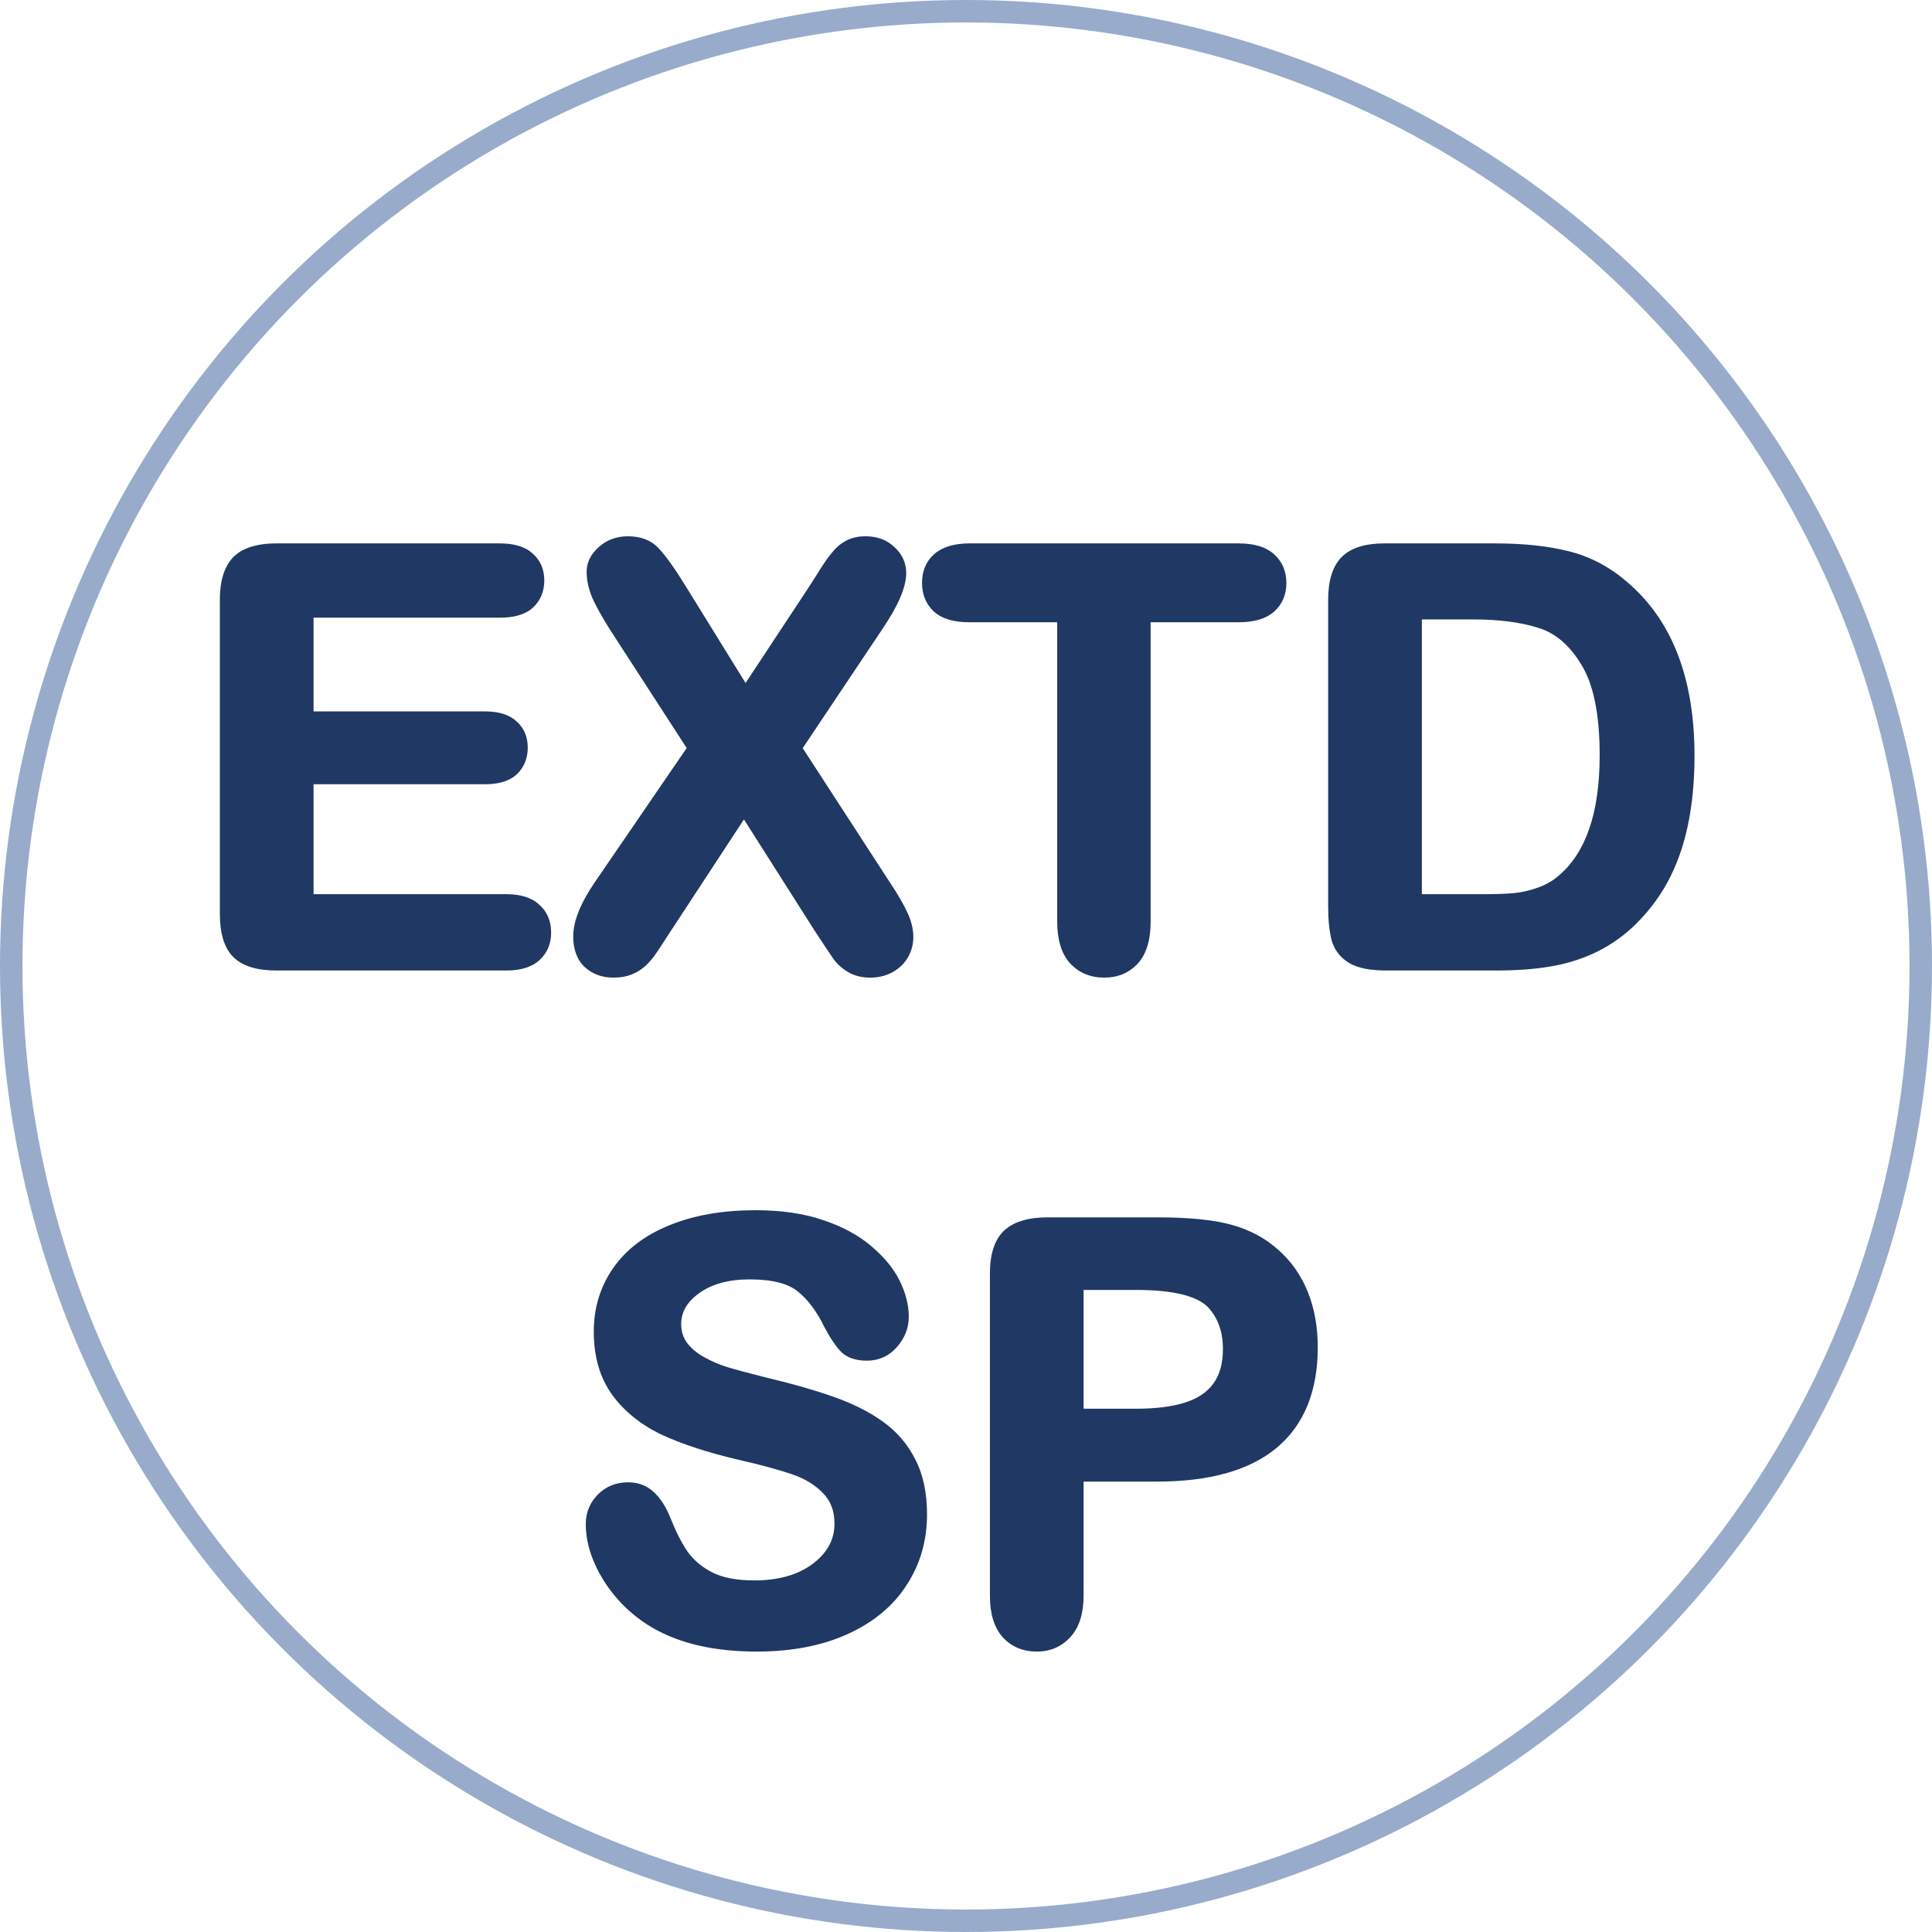 <svg width="430" height="430" viewBox="0 0 430 430" fill="none" xmlns="http://www.w3.org/2000/svg">
<circle cx="215" cy="215" r="212.5" stroke="#98ABCB" stroke-width="5"/>
<path d="M111.254 136.479H68.788V159.331H107.89C110.768 159.331 112.905 159.987 114.301 161.299C115.74 162.568 116.459 164.261 116.459 166.377C116.459 168.493 115.761 170.228 114.365 171.582C112.968 172.894 110.81 173.55 107.89 173.55H68.788V200.02H112.714C115.676 200.02 117.898 200.718 119.379 202.114C120.903 203.468 121.664 205.288 121.664 207.573C121.664 209.774 120.903 211.572 119.379 212.969C117.898 214.323 115.676 215 112.714 215H61.489C57.384 215 54.422 214.09 52.602 212.271C50.825 210.451 49.936 207.51 49.936 203.447V133.496C49.936 130.788 50.338 128.587 51.142 126.895C51.946 125.16 53.194 123.911 54.887 123.149C56.622 122.345 58.822 121.943 61.489 121.943H111.254C114.259 121.943 116.48 122.62 117.919 123.975C119.4 125.286 120.141 127.021 120.141 129.18C120.141 131.38 119.4 133.158 117.919 134.512C116.48 135.824 114.259 136.479 111.254 136.479ZM133.217 196.909L154.037 166.504L136.518 139.463C134.867 136.839 133.619 134.596 132.773 132.734C131.969 130.83 131.567 129.01 131.567 127.275C131.567 125.498 132.35 123.911 133.915 122.515C135.523 121.076 137.47 120.356 139.755 120.356C142.379 120.356 144.41 121.139 145.849 122.705C147.33 124.229 149.361 127.085 151.943 131.274L165.907 153.872L180.824 131.274C182.052 129.37 183.088 127.741 183.935 126.387C184.824 125.033 185.67 123.911 186.474 123.022C187.278 122.134 188.167 121.478 189.14 121.055C190.156 120.589 191.319 120.356 192.631 120.356C195.001 120.356 196.926 121.076 198.407 122.515C199.931 123.911 200.693 125.583 200.693 127.529C200.693 130.365 199.063 134.215 195.805 139.082L177.46 166.504L197.201 196.909C198.979 199.575 200.269 201.797 201.074 203.574C201.878 205.309 202.28 206.96 202.28 208.525C202.28 210.007 201.92 211.361 201.2 212.588C200.481 213.815 199.465 214.788 198.154 215.508C196.842 216.227 195.361 216.587 193.71 216.587C191.933 216.587 190.431 216.206 189.203 215.444C187.976 214.725 186.982 213.815 186.22 212.715C185.458 211.615 184.041 209.478 181.967 206.304L165.59 180.532L148.198 207.065C146.843 209.181 145.87 210.662 145.278 211.509C144.727 212.355 144.05 213.18 143.246 213.984C142.442 214.788 141.49 215.423 140.39 215.889C139.29 216.354 137.999 216.587 136.518 216.587C134.233 216.587 132.328 215.889 130.805 214.492C129.324 213.096 128.583 211.064 128.583 208.398C128.583 205.267 130.128 201.437 133.217 196.909ZM275.658 137.495H255.092V205.098C255.092 208.991 254.225 211.89 252.49 213.794C250.754 215.656 248.512 216.587 245.761 216.587C242.968 216.587 240.683 215.635 238.906 213.73C237.171 211.826 236.303 208.949 236.303 205.098V137.495H215.737C212.52 137.495 210.129 136.797 208.564 135.4C206.998 133.962 206.215 132.078 206.215 129.751C206.215 127.339 207.019 125.435 208.627 124.038C210.278 122.642 212.647 121.943 215.737 121.943H275.658C278.917 121.943 281.329 122.663 282.895 124.102C284.503 125.54 285.307 127.424 285.307 129.751C285.307 132.078 284.503 133.962 282.895 135.4C281.287 136.797 278.875 137.495 275.658 137.495ZM308.158 121.943H332.724C339.114 121.943 344.594 122.536 349.164 123.721C353.735 124.906 357.882 127.127 361.606 130.386C371.296 138.68 376.142 151.291 376.142 168.218C376.142 173.804 375.655 178.903 374.682 183.516C373.709 188.128 372.206 192.297 370.175 196.021C368.144 199.702 365.541 203.003 362.367 205.923C359.871 208.166 357.141 209.964 354.179 211.318C351.217 212.673 348.022 213.625 344.594 214.175C341.209 214.725 337.379 215 333.105 215H308.539C305.112 215 302.53 214.492 300.795 213.477C299.06 212.419 297.918 210.959 297.367 209.097C296.86 207.192 296.606 204.738 296.606 201.733V133.496C296.606 129.434 297.516 126.493 299.335 124.673C301.155 122.853 304.096 121.943 308.158 121.943ZM315.458 136.86V200.02H329.74C332.872 200.02 335.326 199.935 337.104 199.766C338.881 199.596 340.722 199.173 342.626 198.496C344.531 197.819 346.181 196.867 347.577 195.64C353.883 190.308 357.035 181.125 357.035 168.091C357.035 158.908 355.639 152.031 352.846 147.461C350.095 142.891 346.689 139.992 342.626 138.765C338.564 137.495 333.655 136.86 327.9 136.86H315.458ZM205.326 337.07C205.326 342.699 203.866 347.756 200.947 352.241C198.069 356.727 193.837 360.239 188.251 362.778C182.665 365.317 176.043 366.587 168.383 366.587C159.2 366.587 151.625 364.852 145.658 361.382C141.427 358.885 137.978 355.563 135.312 351.416C132.688 347.227 131.376 343.164 131.376 339.229C131.376 336.943 132.159 334.997 133.725 333.389C135.333 331.738 137.364 330.913 139.819 330.913C141.808 330.913 143.479 331.548 144.833 332.817C146.23 334.087 147.415 335.97 148.388 338.467C149.573 341.429 150.842 343.905 152.197 345.894C153.593 347.882 155.54 349.533 158.036 350.845C160.533 352.114 163.813 352.749 167.875 352.749C173.461 352.749 177.989 351.458 181.459 348.877C184.972 346.253 186.728 342.995 186.728 339.102C186.728 336.012 185.776 333.516 183.871 331.611C182.009 329.665 179.576 328.184 176.572 327.168C173.609 326.152 169.631 325.073 164.638 323.931C157.952 322.365 152.345 320.545 147.817 318.472C143.331 316.356 139.755 313.499 137.089 309.902C134.465 306.263 133.154 301.756 133.154 296.382C133.154 291.261 134.55 286.712 137.343 282.734C140.136 278.757 144.177 275.71 149.467 273.594C154.757 271.436 160.977 270.356 168.129 270.356C173.842 270.356 178.772 271.076 182.919 272.515C187.109 273.911 190.579 275.794 193.329 278.164C196.08 280.492 198.09 282.946 199.36 285.527C200.629 288.109 201.264 290.627 201.264 293.081C201.264 295.324 200.46 297.355 198.852 299.175C197.286 300.952 195.318 301.841 192.949 301.841C190.79 301.841 189.14 301.312 187.997 300.254C186.897 299.154 185.691 297.376 184.379 294.922C182.686 291.41 180.655 288.68 178.285 286.733C175.916 284.744 172.107 283.75 166.86 283.75C161.993 283.75 158.058 284.829 155.053 286.987C152.091 289.103 150.61 291.663 150.61 294.668C150.61 296.53 151.117 298.138 152.133 299.492C153.149 300.846 154.545 302.01 156.323 302.983C158.1 303.957 159.898 304.718 161.718 305.269C163.538 305.819 166.542 306.623 170.732 307.681C175.979 308.908 180.719 310.262 184.95 311.743C189.225 313.224 192.843 315.023 195.805 317.139C198.81 319.255 201.137 321.942 202.787 325.2C204.48 328.416 205.326 332.373 205.326 337.07ZM257.441 328.755H240.175V355.098C240.175 358.864 239.286 361.72 237.509 363.667C235.732 365.614 233.489 366.587 230.781 366.587C227.945 366.587 225.66 365.635 223.925 363.73C222.19 361.784 221.323 358.949 221.323 355.225V283.496C221.323 279.349 222.275 276.387 224.179 274.609C226.083 272.832 229.109 271.943 233.256 271.943H257.441C264.592 271.943 270.094 272.493 273.945 273.594C277.753 274.652 281.033 276.408 283.783 278.862C286.576 281.317 288.692 284.321 290.131 287.876C291.57 291.431 292.289 295.43 292.289 299.873C292.289 309.352 289.369 316.546 283.53 321.455C277.69 326.322 268.993 328.755 257.441 328.755ZM252.87 286.099H240.175V314.536H252.87C257.314 314.536 261.017 314.071 263.979 313.14C266.983 312.209 269.268 310.685 270.834 308.569C272.4 306.453 273.183 303.682 273.183 300.254C273.183 296.149 271.977 292.806 269.565 290.225C266.856 287.474 261.292 286.099 252.87 286.099Z" fill="#203864"/>
<path d="M68.788 136.479V135.479H67.788V136.479H68.788ZM68.788 159.331H67.788V160.331H68.788V159.331ZM114.301 161.299L113.616 162.028L113.628 162.038L113.639 162.049L114.301 161.299ZM114.365 171.582L115.049 172.311L115.055 172.305L115.061 172.3L114.365 171.582ZM68.788 173.55V172.55H67.788V173.55H68.788ZM68.788 200.02H67.788V201.02H68.788V200.02ZM119.379 202.114L118.693 202.842L118.704 202.852L118.715 202.862L119.379 202.114ZM119.379 212.969L120.054 213.707L120.055 213.706L119.379 212.969ZM52.602 212.271L51.886 212.969L51.895 212.978L52.602 212.271ZM51.142 126.895L52.045 127.324L52.049 127.315L51.142 126.895ZM54.887 123.149L55.297 124.061L55.307 124.057L54.887 123.149ZM117.919 123.975L117.234 124.703L117.245 124.713L117.256 124.723L117.919 123.975ZM117.919 134.512L118.593 135.251L118.594 135.25L117.919 134.512ZM111.254 135.479H68.788V137.479H111.254V135.479ZM67.788 136.479V159.331H69.788V136.479H67.788ZM68.788 160.331H107.89V158.331H68.788V160.331ZM107.89 160.331C110.638 160.331 112.48 160.96 113.616 162.028L114.986 160.57C113.329 159.014 110.897 158.331 107.89 158.331V160.331ZM113.639 162.049C114.84 163.108 115.459 164.515 115.459 166.377H117.459C117.459 164.007 116.64 162.029 114.963 160.549L113.639 162.049ZM115.459 166.377C115.459 168.249 114.853 169.716 113.668 170.864L115.061 172.3C116.669 170.74 117.459 168.737 117.459 166.377H115.459ZM113.68 170.853C112.546 171.919 110.685 172.55 107.89 172.55V174.55C110.935 174.55 113.391 173.869 115.049 172.311L113.68 170.853ZM107.89 172.55H68.788V174.55H107.89V172.55ZM67.788 173.55V200.02H69.788V173.55H67.788ZM68.788 201.02H112.714V199.02H68.788V201.02ZM112.714 201.02C115.536 201.02 117.467 201.686 118.693 202.842L120.065 201.387C118.329 199.75 115.816 199.02 112.714 199.02V201.02ZM118.715 202.862C119.998 204.002 120.664 205.535 120.664 207.573H122.664C122.664 205.041 121.808 202.935 120.044 201.367L118.715 202.862ZM120.664 207.573C120.664 209.514 120.006 211.038 118.703 212.232L120.055 213.706C121.8 212.107 122.664 210.034 122.664 207.573H120.664ZM118.704 212.231C117.479 213.351 115.543 214 112.714 214V216C115.809 216 118.317 215.294 120.054 213.707L118.704 212.231ZM112.714 214H61.489V216H112.714V214ZM61.489 214C57.497 214 54.856 213.11 53.309 211.563L51.895 212.978C53.987 215.07 57.271 216 61.489 216V214ZM53.317 211.572C51.805 210.024 50.936 207.398 50.936 203.447H48.936C48.936 207.621 49.844 210.878 51.886 212.969L53.317 211.572ZM50.936 203.447V133.496H48.936V203.447H50.936ZM50.936 133.496C50.936 130.875 51.327 128.836 52.045 127.324L50.239 126.465C49.349 128.338 48.936 130.7 48.936 133.496H50.936ZM52.049 127.315C52.755 125.791 53.831 124.721 55.297 124.061L54.477 122.237C52.557 123.101 51.136 124.528 50.235 126.474L52.049 127.315ZM55.307 124.057C56.87 123.333 58.914 122.943 61.489 122.943V120.943C58.731 120.943 56.374 121.358 54.467 122.242L55.307 124.057ZM61.489 122.943H111.254V120.943H61.489V122.943ZM111.254 122.943C114.133 122.943 116.057 123.595 117.234 124.703L118.605 123.246C116.904 121.646 114.384 120.943 111.254 120.943V122.943ZM117.256 124.723C118.502 125.827 119.141 127.279 119.141 129.18H121.141C121.141 126.764 120.299 124.746 118.582 123.226L117.256 124.723ZM119.141 129.18C119.141 131.13 118.497 132.628 117.244 133.774L118.594 135.25C120.304 133.687 121.141 131.631 121.141 129.18H119.141ZM117.245 133.773C116.069 134.846 114.14 135.479 111.254 135.479V137.479C114.378 137.479 116.892 136.801 118.593 135.251L117.245 133.773ZM133.217 196.909L132.392 196.344L132.391 196.346L133.217 196.909ZM154.037 166.504L154.862 167.069L155.239 166.519L154.877 165.96L154.037 166.504ZM136.518 139.463L135.671 139.995L135.679 140.007L136.518 139.463ZM132.773 132.734L131.851 133.123L131.857 133.136L131.862 133.148L132.773 132.734ZM133.915 122.515L134.581 123.261L134.582 123.26L133.915 122.515ZM145.849 122.705L145.113 123.382L145.122 123.392L145.132 123.402L145.849 122.705ZM151.943 131.274L151.091 131.799L151.092 131.8L151.943 131.274ZM165.907 153.872L165.057 154.398L165.88 155.729L166.742 154.423L165.907 153.872ZM180.824 131.274L181.659 131.825L181.665 131.816L180.824 131.274ZM183.935 126.387L183.099 125.838L183.093 125.847L183.087 125.857L183.935 126.387ZM189.14 121.055L189.539 121.972L189.548 121.968L189.557 121.964L189.14 121.055ZM198.407 122.515L197.711 123.232L197.721 123.242L197.732 123.252L198.407 122.515ZM195.805 139.082L194.974 138.526L194.974 138.526L195.805 139.082ZM177.46 166.504L176.629 165.948L176.263 166.496L176.621 167.048L177.46 166.504ZM197.201 196.909L196.363 197.454L196.369 197.464L197.201 196.909ZM201.074 203.574L200.162 203.986L200.166 203.995L201.074 203.574ZM189.203 215.444L189.731 214.595L189.72 214.588L189.709 214.582L189.203 215.444ZM186.22 212.715L185.398 213.284L186.22 212.715ZM181.967 206.304L181.123 206.84L181.13 206.851L181.967 206.304ZM165.59 180.532L166.434 179.996L165.603 178.688L164.754 179.984L165.59 180.532ZM148.198 207.065L147.361 206.517L147.355 206.526L148.198 207.065ZM145.278 211.509L144.458 210.935L144.449 210.949L144.439 210.964L145.278 211.509ZM143.246 213.984L142.539 213.277L143.246 213.984ZM130.805 214.492L130.119 215.22L130.129 215.229L130.805 214.492ZM134.042 197.474L154.862 167.069L153.212 165.939L132.392 196.344L134.042 197.474ZM154.877 165.96L137.357 138.919L135.679 140.007L153.198 167.048L154.877 165.96ZM137.364 138.93C135.727 136.328 134.504 134.126 133.683 132.321L131.862 133.148C132.734 135.066 134.008 137.351 135.671 139.995L137.364 138.93ZM133.694 132.345C132.932 130.541 132.567 128.854 132.567 127.275H130.567C130.567 129.167 131.005 131.119 131.851 133.123L133.694 132.345ZM132.567 127.275C132.567 125.835 133.186 124.505 134.581 123.261L133.25 121.768C131.513 123.317 130.567 125.161 130.567 127.275H132.567ZM134.582 123.26C135.995 121.995 137.7 121.356 139.755 121.356V119.356C137.24 119.356 135.051 120.156 133.249 121.769L134.582 123.26ZM139.755 121.356C142.169 121.356 143.906 122.069 145.113 123.382L146.585 122.028C144.914 120.21 142.588 119.356 139.755 119.356V121.356ZM145.132 123.402C146.529 124.84 148.511 127.612 151.091 131.799L152.794 130.75C150.211 126.558 148.131 123.617 146.566 122.008L145.132 123.402ZM151.092 131.8L165.057 154.398L166.758 153.346L152.793 130.749L151.092 131.8ZM166.742 154.423L181.659 131.825L179.99 130.724L165.073 153.321L166.742 154.423ZM181.665 131.816C182.894 129.909 183.933 128.276 184.783 126.917L183.087 125.857C182.244 127.206 181.21 128.831 179.984 130.733L181.665 131.816ZM184.771 126.935C185.64 125.61 186.456 124.533 187.215 123.693L185.732 122.352C184.884 123.289 184.007 124.455 183.099 125.838L184.771 126.935ZM187.215 123.693C187.936 122.897 188.712 122.331 189.539 121.972L188.741 120.138C187.622 120.624 186.62 121.371 185.732 122.352L187.215 123.693ZM189.557 121.964C190.421 121.568 191.438 121.356 192.631 121.356V119.356C191.2 119.356 189.89 119.611 188.723 120.146L189.557 121.964ZM192.631 121.356C194.782 121.356 196.444 122.001 197.711 123.232L199.104 121.797C197.409 120.15 195.22 119.356 192.631 119.356V121.356ZM197.732 123.252C199.063 124.472 199.693 125.882 199.693 127.529H201.693C201.693 125.283 200.799 123.35 199.083 121.777L197.732 123.252ZM199.693 127.529C199.693 130.045 198.218 133.681 194.974 138.526L196.636 139.638C199.909 134.75 201.693 130.684 201.693 127.529H199.693ZM194.974 138.526L176.629 165.948L178.291 167.06L196.636 139.638L194.974 138.526ZM176.621 167.048L196.363 197.454L198.04 196.365L178.299 165.959L176.621 167.048ZM196.369 197.464C198.133 200.109 199.39 202.28 200.162 203.986L201.985 203.162C201.149 201.314 199.824 199.041 198.033 196.354L196.369 197.464ZM200.166 203.995C200.922 205.627 201.28 207.133 201.28 208.525H203.28C203.28 206.786 202.833 204.992 201.981 203.154L200.166 203.995ZM201.28 208.525C201.28 209.836 200.963 211.015 200.338 212.082L202.063 213.094C202.876 211.707 203.28 210.177 203.28 208.525H201.28ZM200.338 212.082C199.715 213.145 198.835 213.994 197.673 214.631L198.634 216.385C200.096 215.583 201.248 214.485 202.063 213.094L200.338 212.082ZM197.673 214.631C196.523 215.261 195.21 215.587 193.71 215.587V217.587C195.511 217.587 197.16 217.193 198.634 216.385L197.673 214.631ZM193.71 215.587C192.076 215.587 190.767 215.238 189.731 214.595L188.676 216.294C190.094 217.174 191.789 217.587 193.71 217.587V215.587ZM189.709 214.582C188.599 213.931 187.716 213.119 187.042 212.146L185.398 213.284C186.248 214.511 187.353 215.519 188.698 216.307L189.709 214.582ZM187.042 212.146C186.289 211.058 184.879 208.932 182.804 205.757L181.13 206.851C183.203 210.023 184.627 212.171 185.398 213.284L187.042 212.146ZM182.811 205.767L166.434 179.996L164.746 181.069L181.123 206.84L182.811 205.767ZM164.754 179.984L147.361 206.517L149.034 207.614L166.426 181.08L164.754 179.984ZM147.355 206.526C146.001 208.642 145.038 210.108 144.458 210.935L146.097 212.082C146.702 211.217 147.686 209.72 149.04 207.604L147.355 206.526ZM144.439 210.964C143.931 211.745 143.3 212.516 142.539 213.277L143.953 214.691C144.801 213.844 145.523 212.965 146.116 212.054L144.439 210.964ZM142.539 213.277C141.831 213.986 140.988 214.55 140 214.968L140.78 216.81C141.992 216.297 143.054 215.591 143.953 214.691L142.539 213.277ZM140 214.968C139.049 215.37 137.896 215.587 136.518 215.587V217.587C138.102 217.587 139.53 217.338 140.78 216.81L140 214.968ZM136.518 215.587C134.454 215.587 132.8 214.964 131.481 213.755L130.129 215.229C131.857 216.813 134.011 217.587 136.518 217.587V215.587ZM131.491 213.765C130.267 212.611 129.583 210.879 129.583 208.398H127.583C127.583 211.25 128.38 213.581 130.119 215.22L131.491 213.765ZM129.583 208.398C129.583 205.569 130.992 201.945 134.043 197.473L132.391 196.346C129.263 200.93 127.583 204.965 127.583 208.398H129.583ZM255.092 137.495V136.495H254.092V137.495H255.092ZM252.49 213.794L253.221 214.476L253.229 214.467L252.49 213.794ZM238.906 213.73L238.166 214.404L238.174 214.413L238.906 213.73ZM236.303 137.495H237.303V136.495H236.303V137.495ZM208.564 135.4L207.887 136.137L207.893 136.142L207.898 136.147L208.564 135.4ZM208.627 124.038L207.981 123.275L207.972 123.283L208.627 124.038ZM282.895 124.102L282.218 124.838L282.228 124.847L282.895 124.102ZM282.895 135.4L283.55 136.155L283.556 136.151L283.562 136.146L282.895 135.4ZM275.658 136.495H255.092V138.495H275.658V136.495ZM254.092 137.495V205.098H256.092V137.495H254.092ZM254.092 205.098C254.092 208.866 253.25 211.475 251.75 213.12L253.229 214.467C255.2 212.304 256.092 209.116 256.092 205.098H254.092ZM251.758 213.112C250.228 214.754 248.259 215.587 245.761 215.587V217.587C248.764 217.587 251.281 216.558 253.221 214.476L251.758 213.112ZM245.761 215.587C243.223 215.587 241.21 214.734 239.637 213.048L238.174 214.413C240.156 216.536 242.713 217.587 245.761 217.587V215.587ZM239.645 213.057C238.144 211.41 237.303 208.82 237.303 205.098H235.303C235.303 209.077 236.197 212.243 238.166 214.404L239.645 213.057ZM237.303 205.098V137.495H235.303V205.098H237.303ZM236.303 136.495H215.737V138.495H236.303V136.495ZM215.737 136.495C212.64 136.495 210.536 135.819 209.229 134.654L207.898 136.147C209.723 137.775 212.401 138.495 215.737 138.495V136.495ZM209.24 134.664C207.901 133.434 207.215 131.828 207.215 129.751H205.215C205.215 132.329 206.094 134.489 207.887 136.137L209.24 134.664ZM207.215 129.751C207.215 127.586 207.924 125.973 209.283 124.793L207.972 123.283C206.114 124.896 205.215 127.092 205.215 129.751H207.215ZM209.273 124.801C210.679 123.612 212.784 122.943 215.737 122.943V120.943C212.511 120.943 209.876 121.671 207.981 123.275L209.273 124.801ZM215.737 122.943H275.658V120.943H215.737V122.943ZM275.658 122.943C278.795 122.943 280.914 123.639 282.218 124.838L283.571 123.365C281.744 121.686 279.038 120.943 275.658 120.943V122.943ZM282.228 124.847C283.606 126.08 284.307 127.683 284.307 129.751H286.307C286.307 127.164 285.4 125.001 283.562 123.356L282.228 124.847ZM284.307 129.751C284.307 131.819 283.606 133.422 282.228 134.655L283.562 136.146C285.4 134.501 286.307 132.338 286.307 129.751H284.307ZM282.239 134.645C280.886 135.82 278.752 136.495 275.658 136.495V138.495C278.997 138.495 281.687 137.773 283.55 136.155L282.239 134.645ZM361.606 130.386L360.947 131.138L360.955 131.145L361.606 130.386ZM374.682 183.516L373.703 183.309L374.682 183.516ZM370.175 196.021L371.051 196.504L371.053 196.499L370.175 196.021ZM362.367 205.923L363.036 206.667L363.045 206.659L362.367 205.923ZM354.179 211.318L353.763 210.409L354.179 211.318ZM344.594 214.175L344.436 213.187L344.434 213.188L344.594 214.175ZM300.795 213.477L300.275 214.33L300.282 214.335L300.29 214.34L300.795 213.477ZM297.367 209.097L296.401 209.354L296.405 209.367L296.408 209.38L297.367 209.097ZM315.458 136.86V135.86H314.458V136.86H315.458ZM315.458 200.02H314.458V201.02H315.458V200.02ZM342.626 198.496L342.961 199.438L342.626 198.496ZM347.577 195.64L346.932 194.876L346.924 194.882L346.917 194.888L347.577 195.64ZM352.846 147.461L351.989 147.977L351.993 147.982L352.846 147.461ZM342.626 138.765L342.328 139.719L342.337 139.722L342.626 138.765ZM308.158 122.943H332.724V120.943H308.158V122.943ZM332.724 122.943C339.057 122.943 344.448 123.531 348.913 124.689L349.415 122.753C344.74 121.541 339.171 120.943 332.724 120.943V122.943ZM348.913 124.689C353.326 125.833 357.335 127.977 360.947 131.138L362.264 129.633C358.429 126.277 354.144 123.979 349.415 122.753L348.913 124.689ZM360.955 131.145C370.357 139.192 375.142 151.481 375.142 168.218H377.142C377.142 151.1 372.236 138.168 362.256 129.626L360.955 131.145ZM375.142 168.218C375.142 173.747 374.66 178.776 373.703 183.309L375.66 183.722C376.65 179.03 377.142 173.861 377.142 168.218H375.142ZM373.703 183.309C372.748 187.837 371.277 191.912 369.297 195.542L371.053 196.499C373.136 192.681 374.669 188.419 375.66 183.722L373.703 183.309ZM369.299 195.537C367.322 199.122 364.787 202.338 361.69 205.187L363.045 206.659C366.296 203.668 368.966 200.282 371.051 196.504L369.299 195.537ZM361.699 205.179C359.275 207.356 356.631 209.098 353.763 210.409L354.595 212.228C357.652 210.83 360.466 208.975 363.036 206.667L361.699 205.179ZM353.763 210.409C350.888 211.723 347.78 212.651 344.436 213.187L344.752 215.162C348.263 214.599 351.545 213.622 354.595 212.228L353.763 210.409ZM344.434 213.188C341.112 213.727 337.338 214 333.105 214V216C337.42 216 341.305 215.722 344.754 215.162L344.434 213.188ZM333.105 214H308.539V216H333.105V214ZM308.539 214C305.179 214 302.809 213.497 301.3 212.614L300.29 214.34C302.251 215.488 305.044 216 308.539 216V214ZM301.316 212.623C299.782 211.687 298.803 210.425 298.326 208.813L296.408 209.38C297.032 211.492 298.339 213.15 300.275 214.33L301.316 212.623ZM298.334 208.839C297.857 207.05 297.606 204.691 297.606 201.733H295.606C295.606 204.785 295.863 207.334 296.401 209.354L298.334 208.839ZM297.606 201.733V133.496H295.606V201.733H297.606ZM297.606 133.496C297.606 129.55 298.494 126.928 300.042 125.38L298.628 123.966C296.537 126.057 295.606 129.317 295.606 133.496H297.606ZM300.042 125.38C301.591 123.832 304.213 122.943 308.158 122.943V120.943C303.979 120.943 300.719 121.875 298.628 123.966L300.042 125.38ZM314.458 136.86V200.02H316.458V136.86H314.458ZM315.458 201.02H329.74V199.02H315.458V201.02ZM329.74 201.02C332.884 201.02 335.375 200.935 337.199 200.761L337.009 198.77C335.278 198.935 332.86 199.02 329.74 199.02V201.02ZM337.199 200.761C339.068 200.583 340.989 200.139 342.961 199.438L342.291 197.554C340.454 198.207 338.694 198.61 337.009 198.77L337.199 200.761ZM342.961 199.438C344.975 198.722 346.738 197.709 348.238 196.391L346.917 194.888C345.624 196.025 344.086 196.916 342.291 197.554L342.961 199.438ZM348.223 196.403C354.856 190.794 358.035 181.25 358.035 168.091H356.035C356.035 181 352.909 189.821 346.932 194.876L348.223 196.403ZM358.035 168.091C358.035 158.84 356.634 151.743 353.699 146.939L351.993 147.982C354.643 152.32 356.035 158.976 356.035 168.091H358.035ZM353.703 146.945C350.858 142.219 347.272 139.123 342.915 137.807L342.337 139.722C346.106 140.86 349.332 143.562 351.989 147.977L353.703 146.945ZM342.925 137.81C338.738 136.502 333.723 135.86 327.9 135.86V137.86C333.587 137.86 338.389 138.488 342.328 139.719L342.925 137.81ZM327.9 135.86H315.458V137.86H327.9V135.86ZM200.947 352.241L200.108 351.696L200.105 351.701L200.947 352.241ZM145.658 361.382L145.15 362.243L145.156 362.246L145.658 361.382ZM135.312 351.416L134.464 351.947L134.471 351.957L135.312 351.416ZM133.725 333.389L133.009 332.691L133.008 332.691L133.725 333.389ZM144.833 332.817L144.149 333.547L144.155 333.552L144.161 333.557L144.833 332.817ZM148.388 338.467L147.456 338.83L147.459 338.838L148.388 338.467ZM152.197 345.894L151.37 346.456L151.374 346.462L151.378 346.468L152.197 345.894ZM158.036 350.845L157.571 351.73L157.583 351.736L158.036 350.845ZM181.459 348.877L182.056 349.679L182.058 349.678L181.459 348.877ZM183.871 331.611L183.149 332.303L183.156 332.311L183.164 332.318L183.871 331.611ZM176.572 327.168L176.247 328.114L176.251 328.115L176.572 327.168ZM164.638 323.931L164.41 324.904L164.415 324.905L164.638 323.931ZM147.817 318.472L147.39 319.376L147.4 319.381L147.817 318.472ZM137.089 309.902L136.278 310.487L136.286 310.498L137.089 309.902ZM149.467 273.594L149.838 274.522L149.845 274.52L149.467 273.594ZM182.919 272.515L182.591 273.459L182.603 273.463L182.919 272.515ZM193.329 278.164L192.677 278.922L192.683 278.927L193.329 278.164ZM198.852 299.175L198.102 298.513L198.101 298.514L198.852 299.175ZM187.997 300.254L187.29 300.961L187.304 300.975L187.318 300.988L187.997 300.254ZM184.379 294.922L183.478 295.356L183.487 295.375L183.497 295.393L184.379 294.922ZM178.285 286.733L177.643 287.499L177.651 287.506L178.285 286.733ZM155.053 286.987L155.634 287.801L155.636 287.799L155.053 286.987ZM152.133 299.492L152.933 298.892L152.133 299.492ZM170.732 307.681L170.487 308.65L170.495 308.652L170.504 308.654L170.732 307.681ZM184.95 311.743L184.62 312.687L184.623 312.688L184.95 311.743ZM195.805 317.139L195.224 317.952L195.229 317.956L195.805 317.139ZM202.787 325.2L201.895 325.652L201.899 325.659L201.902 325.666L202.787 325.2ZM204.326 337.07C204.326 342.515 202.917 347.381 200.108 351.696L201.785 352.787C204.816 348.13 206.326 342.882 206.326 337.07H204.326ZM200.105 351.701C197.346 356.001 193.275 359.396 187.837 361.868L188.665 363.689C194.399 361.082 198.792 357.452 201.788 352.781L200.105 351.701ZM187.837 361.868C182.41 364.335 175.934 365.587 168.383 365.587V367.587C176.151 367.587 182.921 366.3 188.665 363.689L187.837 361.868ZM168.383 365.587C159.32 365.587 151.933 363.874 146.161 360.517L145.156 362.246C151.318 365.83 159.08 367.587 168.383 367.587V365.587ZM146.167 360.521C142.07 358.103 138.735 354.891 136.153 350.875L134.471 351.957C137.221 356.235 140.784 359.667 145.15 362.243L146.167 360.521ZM136.159 350.885C133.61 346.814 132.376 342.934 132.376 339.229H130.376C130.376 343.394 131.766 347.639 134.464 351.947L136.159 350.885ZM132.376 339.229C132.376 337.199 133.061 335.504 134.441 334.086L133.008 332.691C131.257 334.49 130.376 336.688 130.376 339.229H132.376ZM134.441 334.087C135.848 332.643 137.614 331.913 139.819 331.913V329.913C137.114 329.913 134.818 330.834 133.009 332.691L134.441 334.087ZM139.819 331.913C141.573 331.913 142.995 332.464 144.149 333.547L145.517 332.088C143.964 330.631 142.042 329.913 139.819 329.913V331.913ZM144.161 333.557C145.405 334.689 146.517 336.421 147.456 338.83L149.32 338.104C148.312 335.519 147.054 333.485 145.506 332.077L144.161 333.557ZM147.459 338.838C148.663 341.847 149.964 344.392 151.37 346.456L153.023 345.331C151.721 343.418 150.483 341.011 149.316 338.095L147.459 338.838ZM151.378 346.468C152.88 348.607 154.956 350.356 157.571 351.73L158.502 349.959C156.123 348.71 154.306 347.158 153.015 345.319L151.378 346.468ZM157.583 351.736C160.269 353.102 163.721 353.749 167.875 353.749V351.749C163.904 351.749 160.797 351.127 158.49 349.953L157.583 351.736ZM167.875 353.749C173.613 353.749 178.369 352.422 182.056 349.679L180.862 348.075C177.609 350.495 173.309 351.749 167.875 351.749V353.749ZM182.058 349.678C185.786 346.893 187.728 343.353 187.728 339.102H185.728C185.728 342.636 184.157 345.614 180.861 348.076L182.058 349.678ZM187.728 339.102C187.728 335.789 186.698 333.024 184.578 330.904L183.164 332.318C184.853 334.007 185.728 336.235 185.728 339.102H187.728ZM184.594 330.92C182.602 328.838 180.022 327.279 176.892 326.221L176.251 328.115C179.13 329.088 181.416 330.492 183.149 332.303L184.594 330.92ZM176.896 326.222C173.886 325.19 169.87 324.102 164.861 322.956L164.415 324.905C169.393 326.044 173.332 327.115 176.247 328.114L176.896 326.222ZM164.866 322.957C158.222 321.401 152.683 319.6 148.233 317.562L147.4 319.381C152.007 321.49 157.681 323.329 164.41 324.904L164.866 322.957ZM148.243 317.567C143.89 315.514 140.45 312.758 137.893 309.307L136.286 310.498C139.06 314.241 142.772 317.198 147.39 319.376L148.243 317.567ZM137.9 309.318C135.422 305.88 134.154 301.589 134.154 296.382H132.154C132.154 301.924 133.509 306.646 136.278 310.487L137.9 309.318ZM134.154 296.382C134.154 291.455 135.493 287.109 138.161 283.309L136.525 282.16C133.607 286.315 132.154 291.067 132.154 296.382H134.154ZM138.161 283.309C140.825 279.516 144.697 276.579 149.838 274.522L149.096 272.665C143.657 274.841 139.447 277.997 136.525 282.16L138.161 283.309ZM149.845 274.52C154.989 272.421 161.076 271.356 168.129 271.356V269.356C160.879 269.356 154.525 270.45 149.089 272.668L149.845 274.52ZM168.129 271.356C173.762 271.356 178.576 272.066 182.591 273.459L183.247 271.57C178.968 270.085 173.922 269.356 168.129 269.356V271.356ZM182.603 273.463C186.695 274.827 190.043 276.653 192.677 278.922L193.982 277.406C191.114 274.935 187.522 272.995 183.235 271.566L182.603 273.463ZM192.683 278.927C195.355 281.188 197.267 283.538 198.462 285.969L200.257 285.086C198.913 282.354 196.805 279.795 193.975 277.401L192.683 278.927ZM198.462 285.969C199.676 288.436 200.264 290.804 200.264 293.081H202.264C202.264 290.449 201.582 287.781 200.257 285.086L198.462 285.969ZM200.264 293.081C200.264 295.059 199.564 296.859 198.102 298.513L199.601 299.837C201.356 297.851 202.264 295.589 202.264 293.081H200.264ZM198.101 298.514C196.726 300.076 195.031 300.841 192.949 300.841V302.841C195.605 302.841 197.846 301.829 199.602 299.836L198.101 298.514ZM192.949 300.841C190.944 300.841 189.573 300.35 188.677 299.52L187.318 300.988C188.706 302.273 190.636 302.841 192.949 302.841V300.841ZM188.704 299.547C187.708 298.55 186.557 296.875 185.261 294.45L183.497 295.393C184.825 297.878 186.086 299.757 187.29 300.961L188.704 299.547ZM185.28 294.488C183.541 290.879 181.428 288.021 178.92 285.961L177.651 287.506C179.882 289.339 181.832 291.94 183.478 295.356L185.28 294.488ZM178.928 285.967C176.29 283.753 172.192 282.75 166.86 282.75V284.75C172.022 284.75 175.541 285.736 177.643 287.499L178.928 285.967ZM166.86 282.75C161.849 282.75 157.691 283.861 154.47 286.175L155.636 287.799C158.424 285.797 162.137 284.75 166.86 284.75V282.75ZM154.472 286.174C151.31 288.432 149.61 291.27 149.61 294.668H151.61C151.61 292.057 152.872 289.774 155.634 287.801L154.472 286.174ZM149.61 294.668C149.61 296.723 150.175 298.548 151.333 300.092L152.933 298.892C152.06 297.729 151.61 296.336 151.61 294.668H149.61ZM151.333 300.092C152.449 301.581 153.964 302.832 155.842 303.86L156.803 302.106C155.126 301.188 153.848 300.112 152.933 298.892L151.333 300.092ZM155.842 303.86C157.676 304.865 159.539 305.654 161.429 306.226L162.007 304.311C160.258 303.783 158.523 303.049 156.803 302.106L155.842 303.86ZM161.429 306.226C163.272 306.783 166.296 307.592 170.487 308.65L170.977 306.711C166.788 305.653 163.803 304.854 162.007 304.311L161.429 306.226ZM170.504 308.654C175.723 309.875 180.428 311.22 184.62 312.687L185.281 310.799C181.009 309.304 176.235 307.941 170.959 306.707L170.504 308.654ZM184.623 312.688C188.828 314.145 192.356 315.904 195.224 317.952L196.386 316.325C193.33 314.142 189.621 312.303 185.278 310.798L184.623 312.688ZM195.229 317.956C198.101 319.979 200.319 322.54 201.895 325.652L203.679 324.748C201.955 321.343 199.518 318.531 196.381 316.321L195.229 317.956ZM201.902 325.666C203.501 328.703 204.326 332.489 204.326 337.07H206.326C206.326 332.257 205.459 328.13 203.672 324.734L201.902 325.666ZM240.175 328.755V327.755H239.175V328.755H240.175ZM223.925 363.73L223.179 364.396L223.186 364.404L223.925 363.73ZM273.945 273.594L273.67 274.555L273.677 274.557L273.945 273.594ZM283.783 278.862L283.118 279.608L283.123 279.613L283.783 278.862ZM283.53 321.455L284.17 322.223L284.173 322.221L283.53 321.455ZM240.175 286.099V285.099H239.175V286.099H240.175ZM240.175 314.536H239.175V315.536H240.175V314.536ZM263.979 313.14L263.683 312.184L263.679 312.186L263.979 313.14ZM269.565 290.225L270.295 289.542L270.286 289.532L270.277 289.523L269.565 290.225ZM257.441 327.755H240.175V329.755H257.441V327.755ZM239.175 328.755V355.098H241.175V328.755H239.175ZM239.175 355.098C239.175 358.721 238.32 361.296 236.771 362.993L238.248 364.341C240.253 362.145 241.175 359.007 241.175 355.098H239.175ZM236.771 362.993C235.189 364.725 233.217 365.587 230.781 365.587V367.587C233.761 367.587 236.275 366.502 238.248 364.341L236.771 362.993ZM230.781 365.587C228.195 365.587 226.19 364.731 224.664 363.057L223.186 364.404C225.131 366.538 227.695 367.587 230.781 367.587V365.587ZM224.672 363.065C223.158 361.367 222.323 358.807 222.323 355.225H220.323C220.323 359.09 221.222 362.201 223.179 364.396L224.672 363.065ZM222.323 355.225V283.496H220.323V355.225H222.323ZM222.323 283.496C222.323 279.466 223.253 276.842 224.861 275.34L223.497 273.878C221.297 275.932 220.323 279.232 220.323 283.496H222.323ZM224.861 275.34C226.497 273.814 229.219 272.943 233.256 272.943V270.943C228.999 270.943 225.669 271.85 223.497 273.878L224.861 275.34ZM233.256 272.943H257.441V270.943H233.256V272.943ZM257.441 272.943C264.56 272.943 269.952 273.493 273.67 274.555L274.219 272.632C270.235 271.494 264.625 270.943 257.441 270.943V272.943ZM273.677 274.557C277.349 275.577 280.489 277.263 283.118 279.608L284.449 278.116C281.576 275.552 278.158 273.726 274.212 272.63L273.677 274.557ZM283.123 279.613C285.796 281.962 287.822 284.836 289.204 288.251L291.058 287.501C289.563 283.806 287.357 280.672 284.444 278.111L283.123 279.613ZM289.204 288.251C290.588 291.669 291.289 295.538 291.289 299.873H293.289C293.289 295.321 292.552 291.192 291.058 287.501L289.204 288.251ZM291.289 299.873C291.289 309.135 288.446 316.016 282.886 320.69L284.173 322.221C290.292 317.077 293.289 309.57 293.289 299.873H291.289ZM282.889 320.687C277.302 325.343 268.876 327.755 257.441 327.755V329.755C269.111 329.755 278.077 327.3 284.17 322.223L282.889 320.687ZM252.87 285.099H240.175V287.099H252.87V285.099ZM239.175 286.099V314.536H241.175V286.099H239.175ZM240.175 315.536H252.87V313.536H240.175V315.536ZM252.87 315.536C257.376 315.536 261.187 315.065 264.279 314.094L263.679 312.186C260.846 313.076 257.252 313.536 252.87 313.536V315.536ZM264.275 314.095C267.442 313.113 269.923 311.483 271.638 309.164L270.03 307.974C268.614 309.888 266.525 311.304 263.683 312.184L264.275 314.095ZM271.638 309.164C273.365 306.831 274.183 303.831 274.183 300.254H272.183C272.183 303.532 271.435 306.076 270.03 307.974L271.638 309.164ZM274.183 300.254C274.183 295.939 272.908 292.338 270.295 289.542L268.834 290.907C271.045 293.274 272.183 296.359 272.183 300.254H274.183ZM270.277 289.523C268.745 287.967 266.48 286.871 263.6 286.159C260.712 285.446 257.128 285.099 252.87 285.099V287.099C257.034 287.099 260.443 287.439 263.12 288.101C265.804 288.764 267.676 289.732 268.852 290.926L270.277 289.523Z" fill="#203864"/>
</svg>

